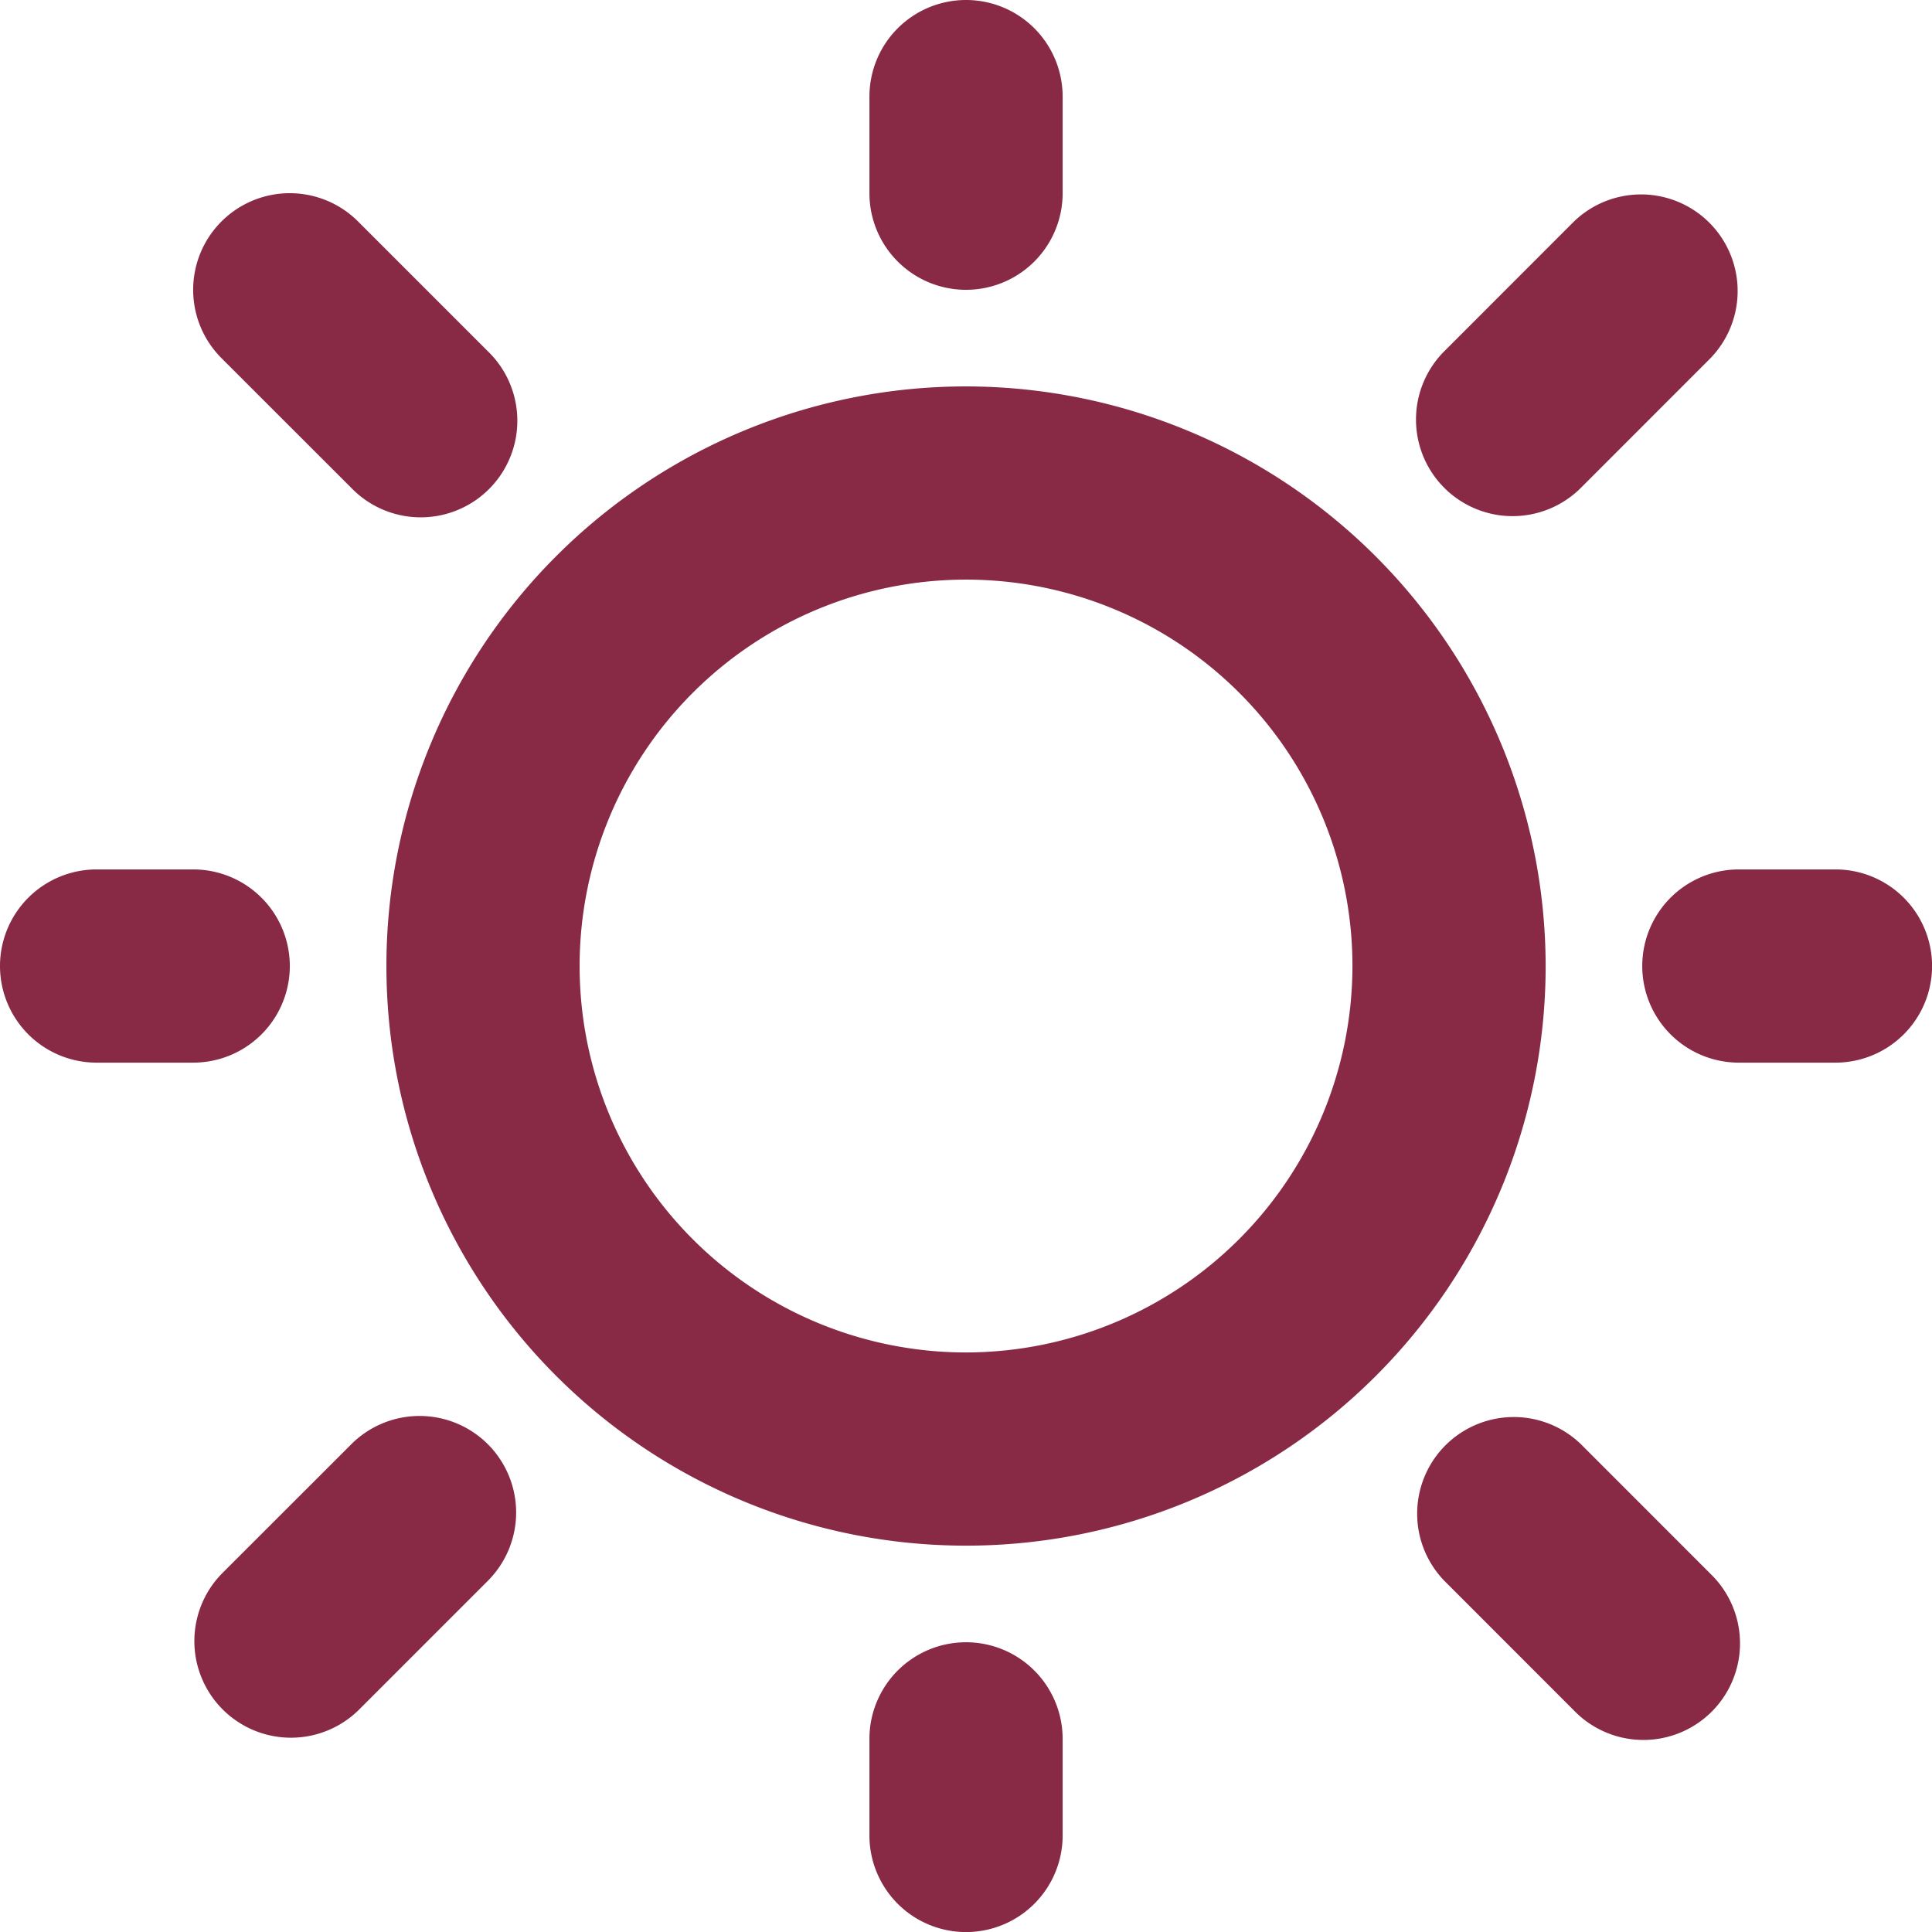 <svg xmlns="http://www.w3.org/2000/svg" width="29.999" height="30" viewBox="0 0 29.999 30">
  <path id="sun" d="M17,8a9,9,0,1,0,9,9A9.01,9.01,0,0,0,17,8Zm0,15a6,6,0,1,1,6-6A6.007,6.007,0,0,1,17,23ZM15.5,5V3.5a1.5,1.5,0,0,1,3,0V5a1.5,1.5,0,0,1-3,0ZM5.439,7.561A1.5,1.5,0,0,1,7.56,5.439L9.575,7.454A1.5,1.5,0,1,1,7.454,9.575ZM5,18.5H3.5a1.5,1.5,0,0,1,0-3H5a1.5,1.5,0,0,1,0,3Zm4.575,5.925a1.5,1.5,0,0,1,0,2.121L7.56,28.561a1.5,1.5,0,0,1-2.121-2.121l2.015-2.014A1.5,1.5,0,0,1,9.575,24.425ZM18.5,29v1.5A1.5,1.5,0,0,1,17,32h0a1.5,1.5,0,0,1-1.5-1.5V29A1.5,1.5,0,0,1,17,27.5h0A1.5,1.5,0,0,1,18.5,29Zm10.06-2.562a1.5,1.5,0,1,1-2.121,2.121l-2.013-2.014a1.5,1.5,0,0,1,2.121-2.121ZM32,17a1.5,1.5,0,0,1-1.5,1.5H29a1.5,1.5,0,0,1,0-3h1.5A1.5,1.5,0,0,1,32,17ZM24.426,9.575a1.5,1.5,0,0,1,0-2.121l2.013-2.014A1.5,1.5,0,0,1,28.56,7.561L26.547,9.575a1.5,1.5,0,0,1-2.121,0Z" transform="translate(-2 -2)" fill="#882946"/>
</svg>
